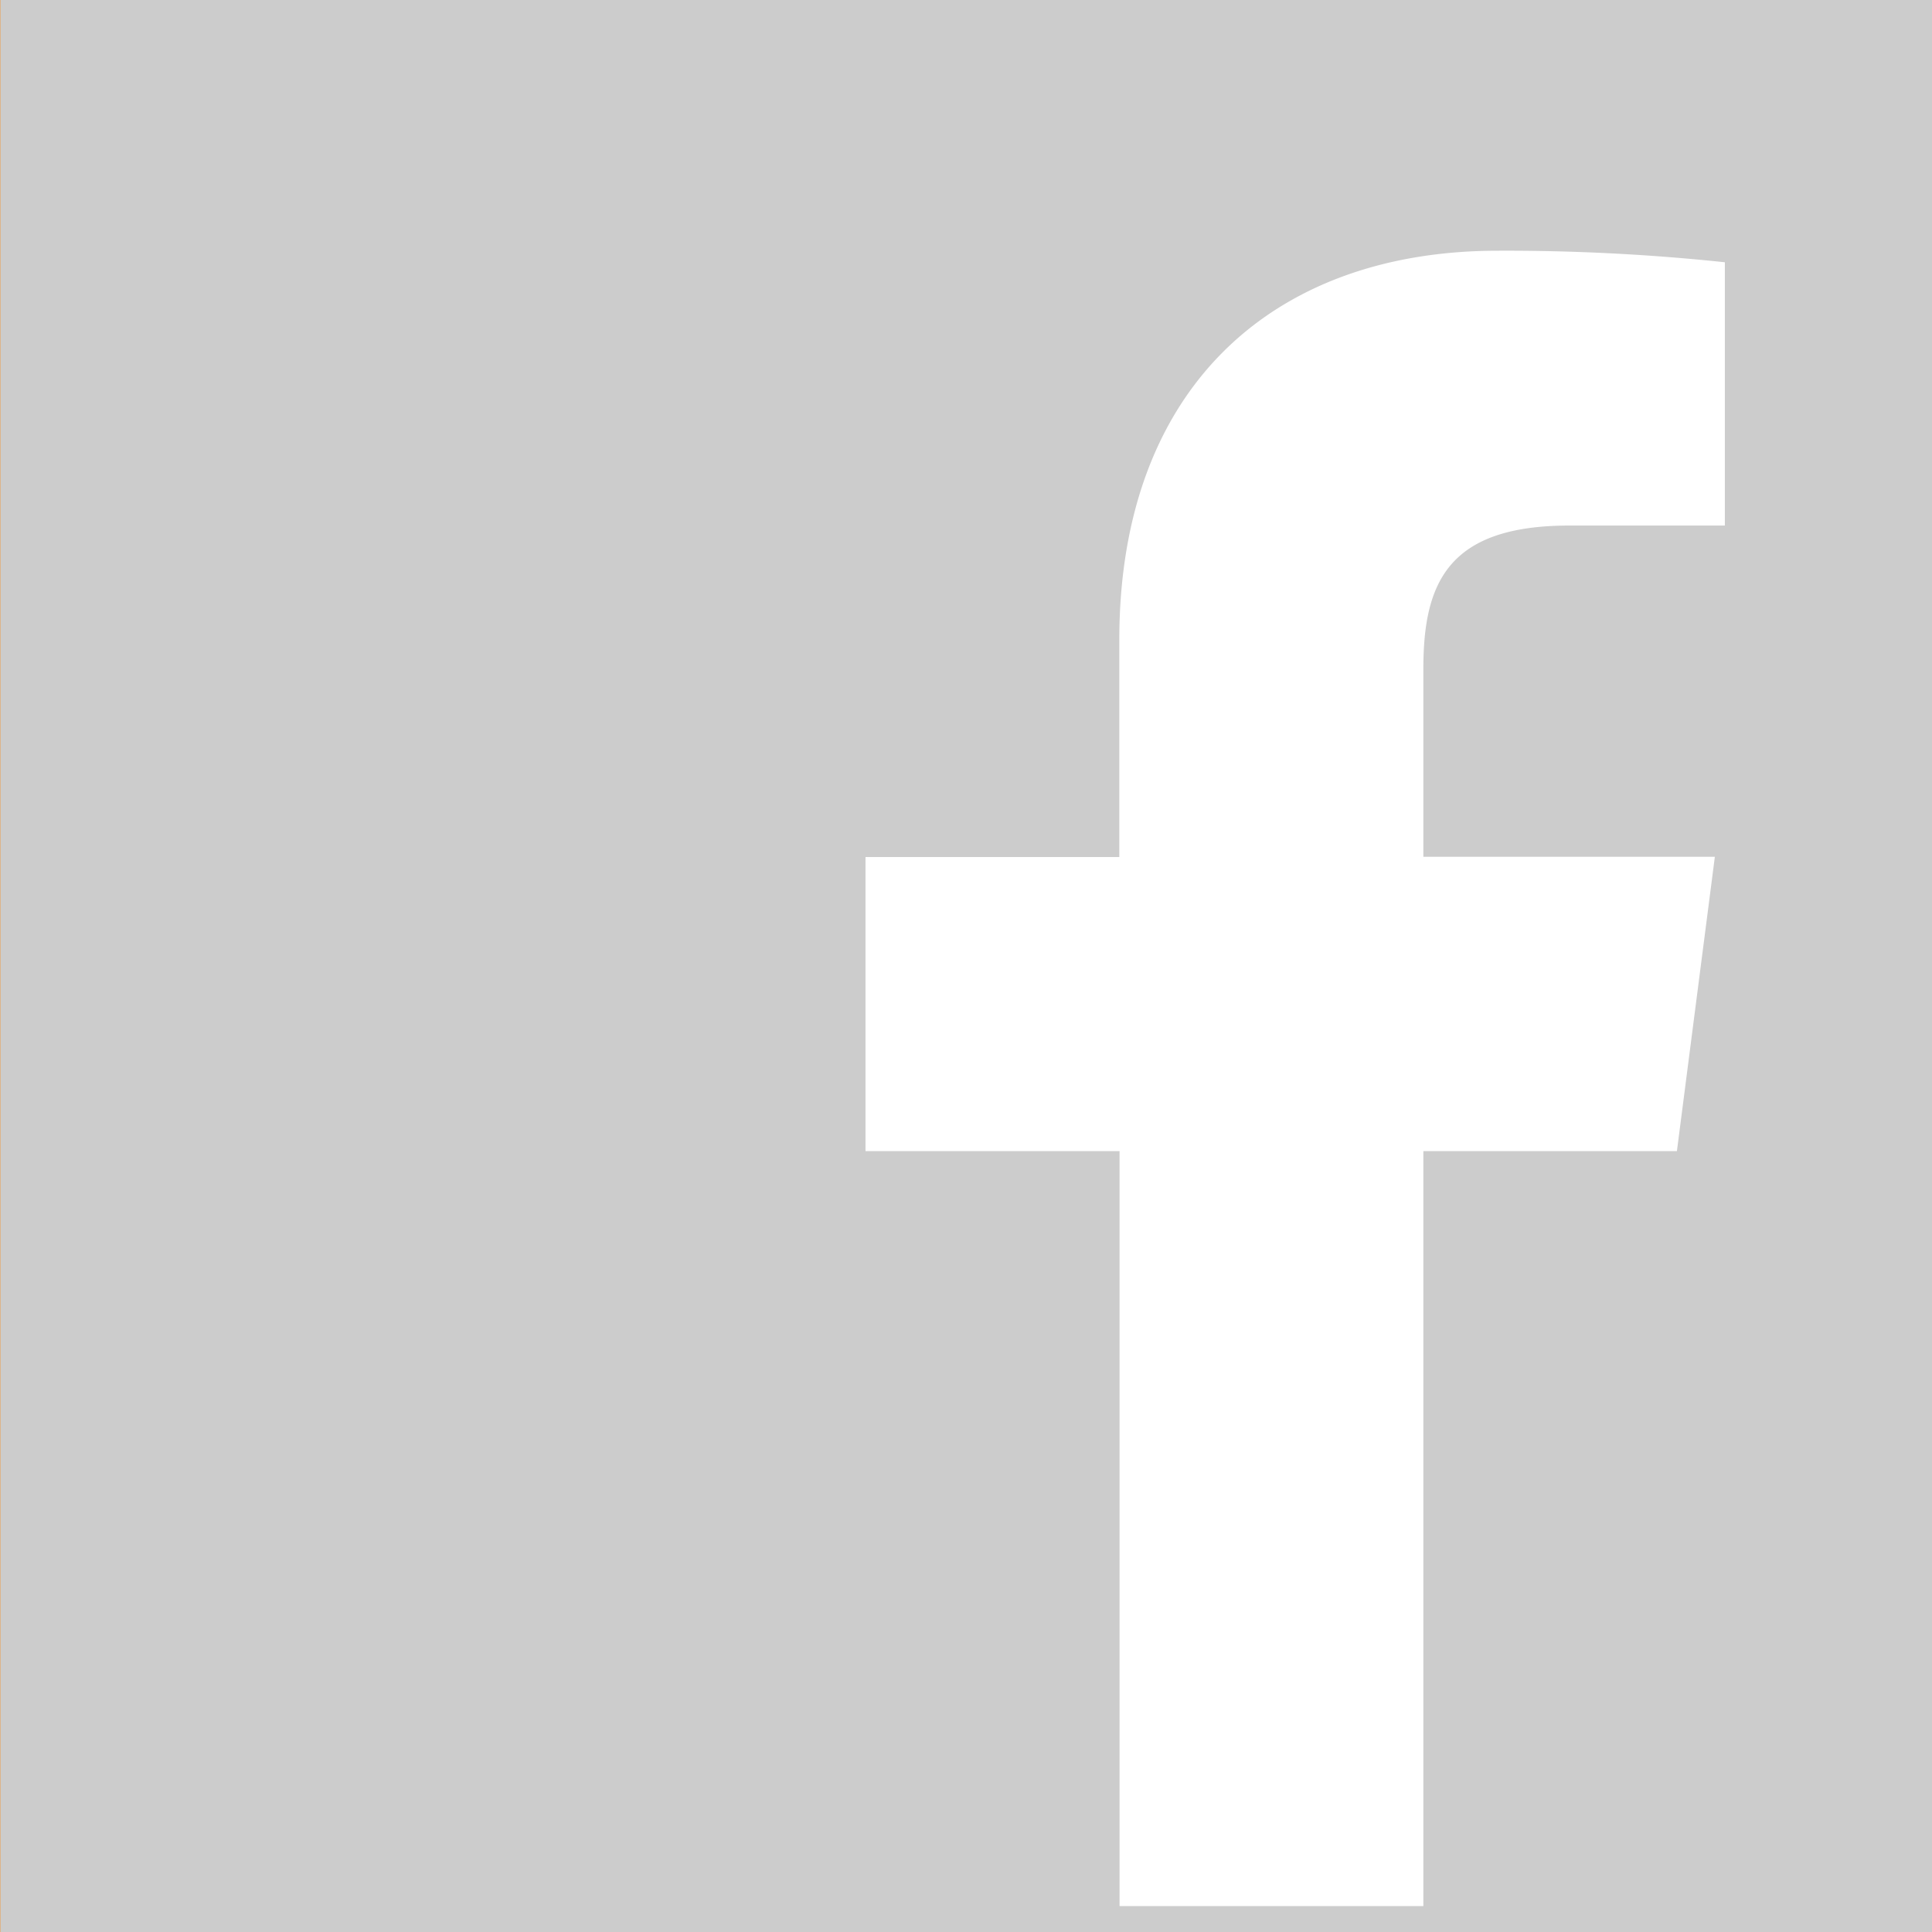 <svg id="Layer_1" data-name="Layer 1" xmlns="http://www.w3.org/2000/svg" viewBox="0 0 75.36 75.36"><defs><style>.cls-1{fill:#ff8200;}.cls-2{fill:#fff;}.cls-3{fill:#ccc;}</style></defs><title>facebook</title><rect class="cls-1" width="75.36" height="75.36"/><path class="cls-2" d="M32.43,7.48H29l-2.32,8.9-2.41-8.9H20.7c.71,2.1,1.46,4.21,2.18,6.32A55.71,55.71,0,0,1,24.95,21v9.18h3.4V21Zm9.07,17.2V18.76a6.64,6.64,0,0,0-1-4,4.54,4.54,0,0,0-7.14,0,6.56,6.56,0,0,0-1,4v5.92a6.55,6.55,0,0,0,1,4,4.54,4.54,0,0,0,7.14,0A6.62,6.62,0,0,0,41.5,24.68Zm-3.06.58c0,1.56-.47,2.34-1.46,2.34s-1.46-.78-1.46-2.34V18.15c0-1.56.47-2.34,1.46-2.34s1.46.78,1.46,2.34Zm14.38,4.89V13.26H49.76V26.17c-.68,1-1.32,1.43-1.93,1.43-.41,0-.65-.24-.72-.72a7,7,0,0,1,0-1.19V13.26H44V26.61a8.52,8.52,0,0,0,.27,2.51,1.88,1.88,0,0,0,2,1.26c1.12,0,2.28-.68,3.5-2.08v1.84Z" transform="translate(0)"/><path class="cls-2" d="M62.74,50.65a53.52,53.52,0,0,1-.88,11.85,6.33,6.33,0,0,1-5.42,4.92,168.45,168.45,0,0,1-18.77.69,168.43,168.43,0,0,1-18.77-.69,6.33,6.33,0,0,1-5.42-4.92,53.72,53.72,0,0,1-.87-11.85A53.65,53.65,0,0,1,13.5,38.8a6.33,6.33,0,0,1,5.42-4.92,168.44,168.44,0,0,1,18.77-.7,168.45,168.45,0,0,1,18.77.7,6.33,6.33,0,0,1,5.42,4.92A53.73,53.73,0,0,1,62.74,50.65Z" transform="translate(0)"/><path class="cls-1" d="M26.91,42.22V39.06H16.35v3.16h3.56V61.49h3.37V42.22ZM33,61.49V59.67c-1.2,1.38-2.35,2.05-3.46,2.05a1.86,1.86,0,0,1-2-1.24A8.46,8.46,0,0,1,27.35,58V44.78h3V57.09a9.3,9.3,0,0,0,0,1.18c.07.47.3.71.71.71.61,0,1.25-.47,1.91-1.42V44.78h3V61.49Zm11.51-4.78c0,1.51-.44,2.25-1.32,2.25a2.17,2.17,0,0,1-1.51-.74V48a2.19,2.19,0,0,1,1.51-.74c.87,0,1.32.77,1.32,2.28Zm3-.24V49.82a13,13,0,0,0-.31-3.36,2.4,2.4,0,0,0-2.42-1.89,4.11,4.11,0,0,0-3.13,1.81V39.06h-3V61.49h3V59.87a4.13,4.13,0,0,0,3.13,1.85,2.4,2.4,0,0,0,2.42-1.88A13.38,13.38,0,0,0,47.57,56.48ZM56,51.17h-3V49.62q0-2.32,1.52-2.32c1,0,1.51.77,1.51,2.32Zm3,5v-.44H55.91a19.69,19.69,0,0,1-.06,2A1.31,1.31,0,0,1,54.49,59c-1,0-1.55-.77-1.55-2.32v-3H59V50.23a6.57,6.57,0,0,0-.94-3.94,4.2,4.2,0,0,0-3.57-1.71,4.3,4.3,0,0,0-3.63,1.71,6.5,6.5,0,0,0-.94,3.94v5.86a6.46,6.46,0,0,0,1,3.93,4.33,4.33,0,0,0,3.67,1.71,4.2,4.2,0,0,0,3.66-1.81,4.35,4.35,0,0,0,.71-1.81C59,57.79,59,57.12,59,56.15Z" transform="translate(0)"/><rect class="cls-3" x="0.01" width="75.36" height="75.36"/><path class="cls-2" d="M65.41,44.9l1.48-11.48H55.52V26.09c0-3.32.93-5.59,5.69-5.59h6.07V10.23a81,81,0,0,0-8.86-.45c-8.77,0-14.76,5.35-14.76,15.18v8.47H33.76V44.9h9.91V74.35H55.52V44.9Z" transform="translate(0)"/></svg>